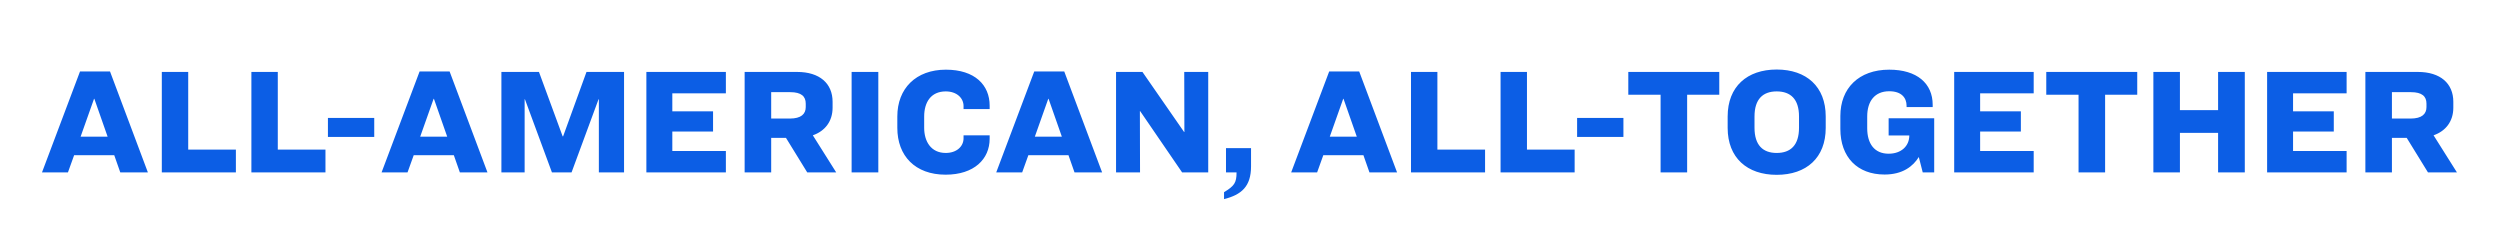 <svg width="696" height="66" viewBox="0 0 696 66" fill="none" xmlns="http://www.w3.org/2000/svg">
<path d="M33.487 48L31.807 43.212H20.635L18.913 48H11.689L22.273 19.902H30.631L41.173 48H33.487ZM26.179 27.504L22.441 38.046H29.959L26.263 27.504H26.179ZM45.049 20.028H52.399V41.658H65.671V48H45.049V20.028ZM69.987 20.028H77.337V41.658H90.609V48H69.987V20.028ZM91.294 32.838H104.188V38.13H91.294V32.838ZM128.028 48L126.348 43.212H115.176L113.454 48H106.23L116.814 19.902H125.172L135.714 48H128.028ZM120.72 27.504L116.982 38.046H124.5L120.804 27.504H120.72ZM139.59 20.028H150.048L156.642 37.962H156.768L163.278 20.028H173.736V48H166.722V27.63H166.638L159.12 48H153.66L146.142 27.63H146.058V48H139.59V20.028ZM179.95 20.028H202.084V25.992H187.174V30.99H198.514V36.618H187.174V42.036H202.084V48H179.95V20.028ZM214.699 38.382V48H207.307V20.028H221.923C228.181 20.028 231.793 23.22 231.793 28.344V29.982C231.793 33.762 229.693 36.492 226.291 37.668L232.801 48H224.737L218.815 38.382H214.699ZM214.699 25.656V33.006H219.907C223.015 33.006 224.317 31.746 224.317 29.814V28.848C224.317 26.832 223.099 25.656 219.991 25.656H214.699ZM237.089 20.028H244.523V48H237.089V20.028ZM263.339 19.398C271.403 19.398 275.519 23.682 275.519 29.394V30.36H268.253V29.52C268.253 27.294 266.363 25.446 263.297 25.446C259.139 25.446 257.291 28.512 257.291 32.418V35.61C257.291 39.306 259.139 42.582 263.297 42.582C266.363 42.582 268.253 40.734 268.253 38.508V37.668H275.519V38.634C275.519 44.262 271.235 48.63 263.255 48.63C254.771 48.63 249.815 43.38 249.815 35.61V32.418C249.815 24.648 254.981 19.398 263.339 19.398ZM299.145 48L297.465 43.212H286.293L284.571 48H277.347L287.931 19.902H296.289L306.831 48H299.145ZM291.837 27.504L288.099 38.046H295.617L291.921 27.504H291.837ZM310.708 20.028H318.058L329.65 36.744H329.734L329.692 20.028H336.37V48H329.104L317.428 30.948H317.344L317.386 48H310.708V20.028ZM341.317 41.238H348.289V46.32C348.289 51.948 345.601 54.216 340.771 55.434V53.502C343.627 51.78 344.257 50.898 344.257 48H341.317V41.238ZM381.258 48L379.578 43.212H368.406L366.684 48H359.46L370.044 19.902H378.402L388.944 48H381.258ZM373.95 27.504L370.212 38.046H377.73L374.034 27.504H373.95ZM392.821 20.028H400.171V41.658H413.443V48H392.821V20.028ZM417.758 20.028H425.108V41.658H438.38V48H417.758V20.028ZM439.066 32.838H451.96V38.13H439.066V32.838ZM453.32 20.028H478.646V26.37H469.7V48H462.308V26.37H453.32V20.028ZM494.629 19.356C502.903 19.356 508.279 24.102 508.279 32.418V35.61C508.279 43.926 502.903 48.672 494.629 48.672C486.397 48.672 480.979 43.926 480.979 35.61V32.418C480.979 24.102 486.397 19.356 494.629 19.356ZM494.629 25.446C490.807 25.446 488.455 27.588 488.455 32.418V35.568C488.455 40.44 490.807 42.582 494.629 42.582C498.493 42.582 500.845 40.44 500.845 35.568V32.418C500.845 27.588 498.493 25.446 494.629 25.446ZM525.964 19.398C533.692 19.398 538.06 23.22 538.06 29.184V29.814H530.794V29.478C530.794 27.168 529.324 25.404 525.964 25.404C521.932 25.404 519.832 28.176 519.832 32.418V35.694C519.832 40.02 521.848 42.792 525.796 42.792C529.282 42.792 531.55 40.692 531.55 37.71H525.796V32.922H538.48V48H535.288L534.196 43.716C532.6 46.278 529.744 48.588 524.662 48.588C517.102 48.588 512.356 43.758 512.356 35.904V32.292C512.356 24.606 517.438 19.398 525.964 19.398ZM544.046 20.028H566.18V25.992H551.27V30.99H562.61V36.618H551.27V42.036H566.18V48H544.046V20.028ZM569.681 20.028H595.007V26.37H586.061V48H578.669V26.37H569.681V20.028ZM599.499 20.028H606.891V30.654H617.517V20.028H624.951V48H617.517V36.996H606.891V48H599.499V20.028ZM631.163 20.028H653.297V25.992H638.387V30.99H649.727V36.618H638.387V42.036H653.297V48H631.163V20.028ZM665.912 38.382V48H658.52V20.028H673.136C679.394 20.028 683.006 23.22 683.006 28.344V29.982C683.006 33.762 680.906 36.492 677.504 37.668L684.014 48H675.95L670.028 38.382H665.912ZM665.912 25.656V33.006H671.12C674.228 33.006 675.53 31.746 675.53 29.814V28.848C675.53 26.832 674.312 25.656 671.204 25.656H665.912Z" fill="#0C5EE5"/>
</svg>
